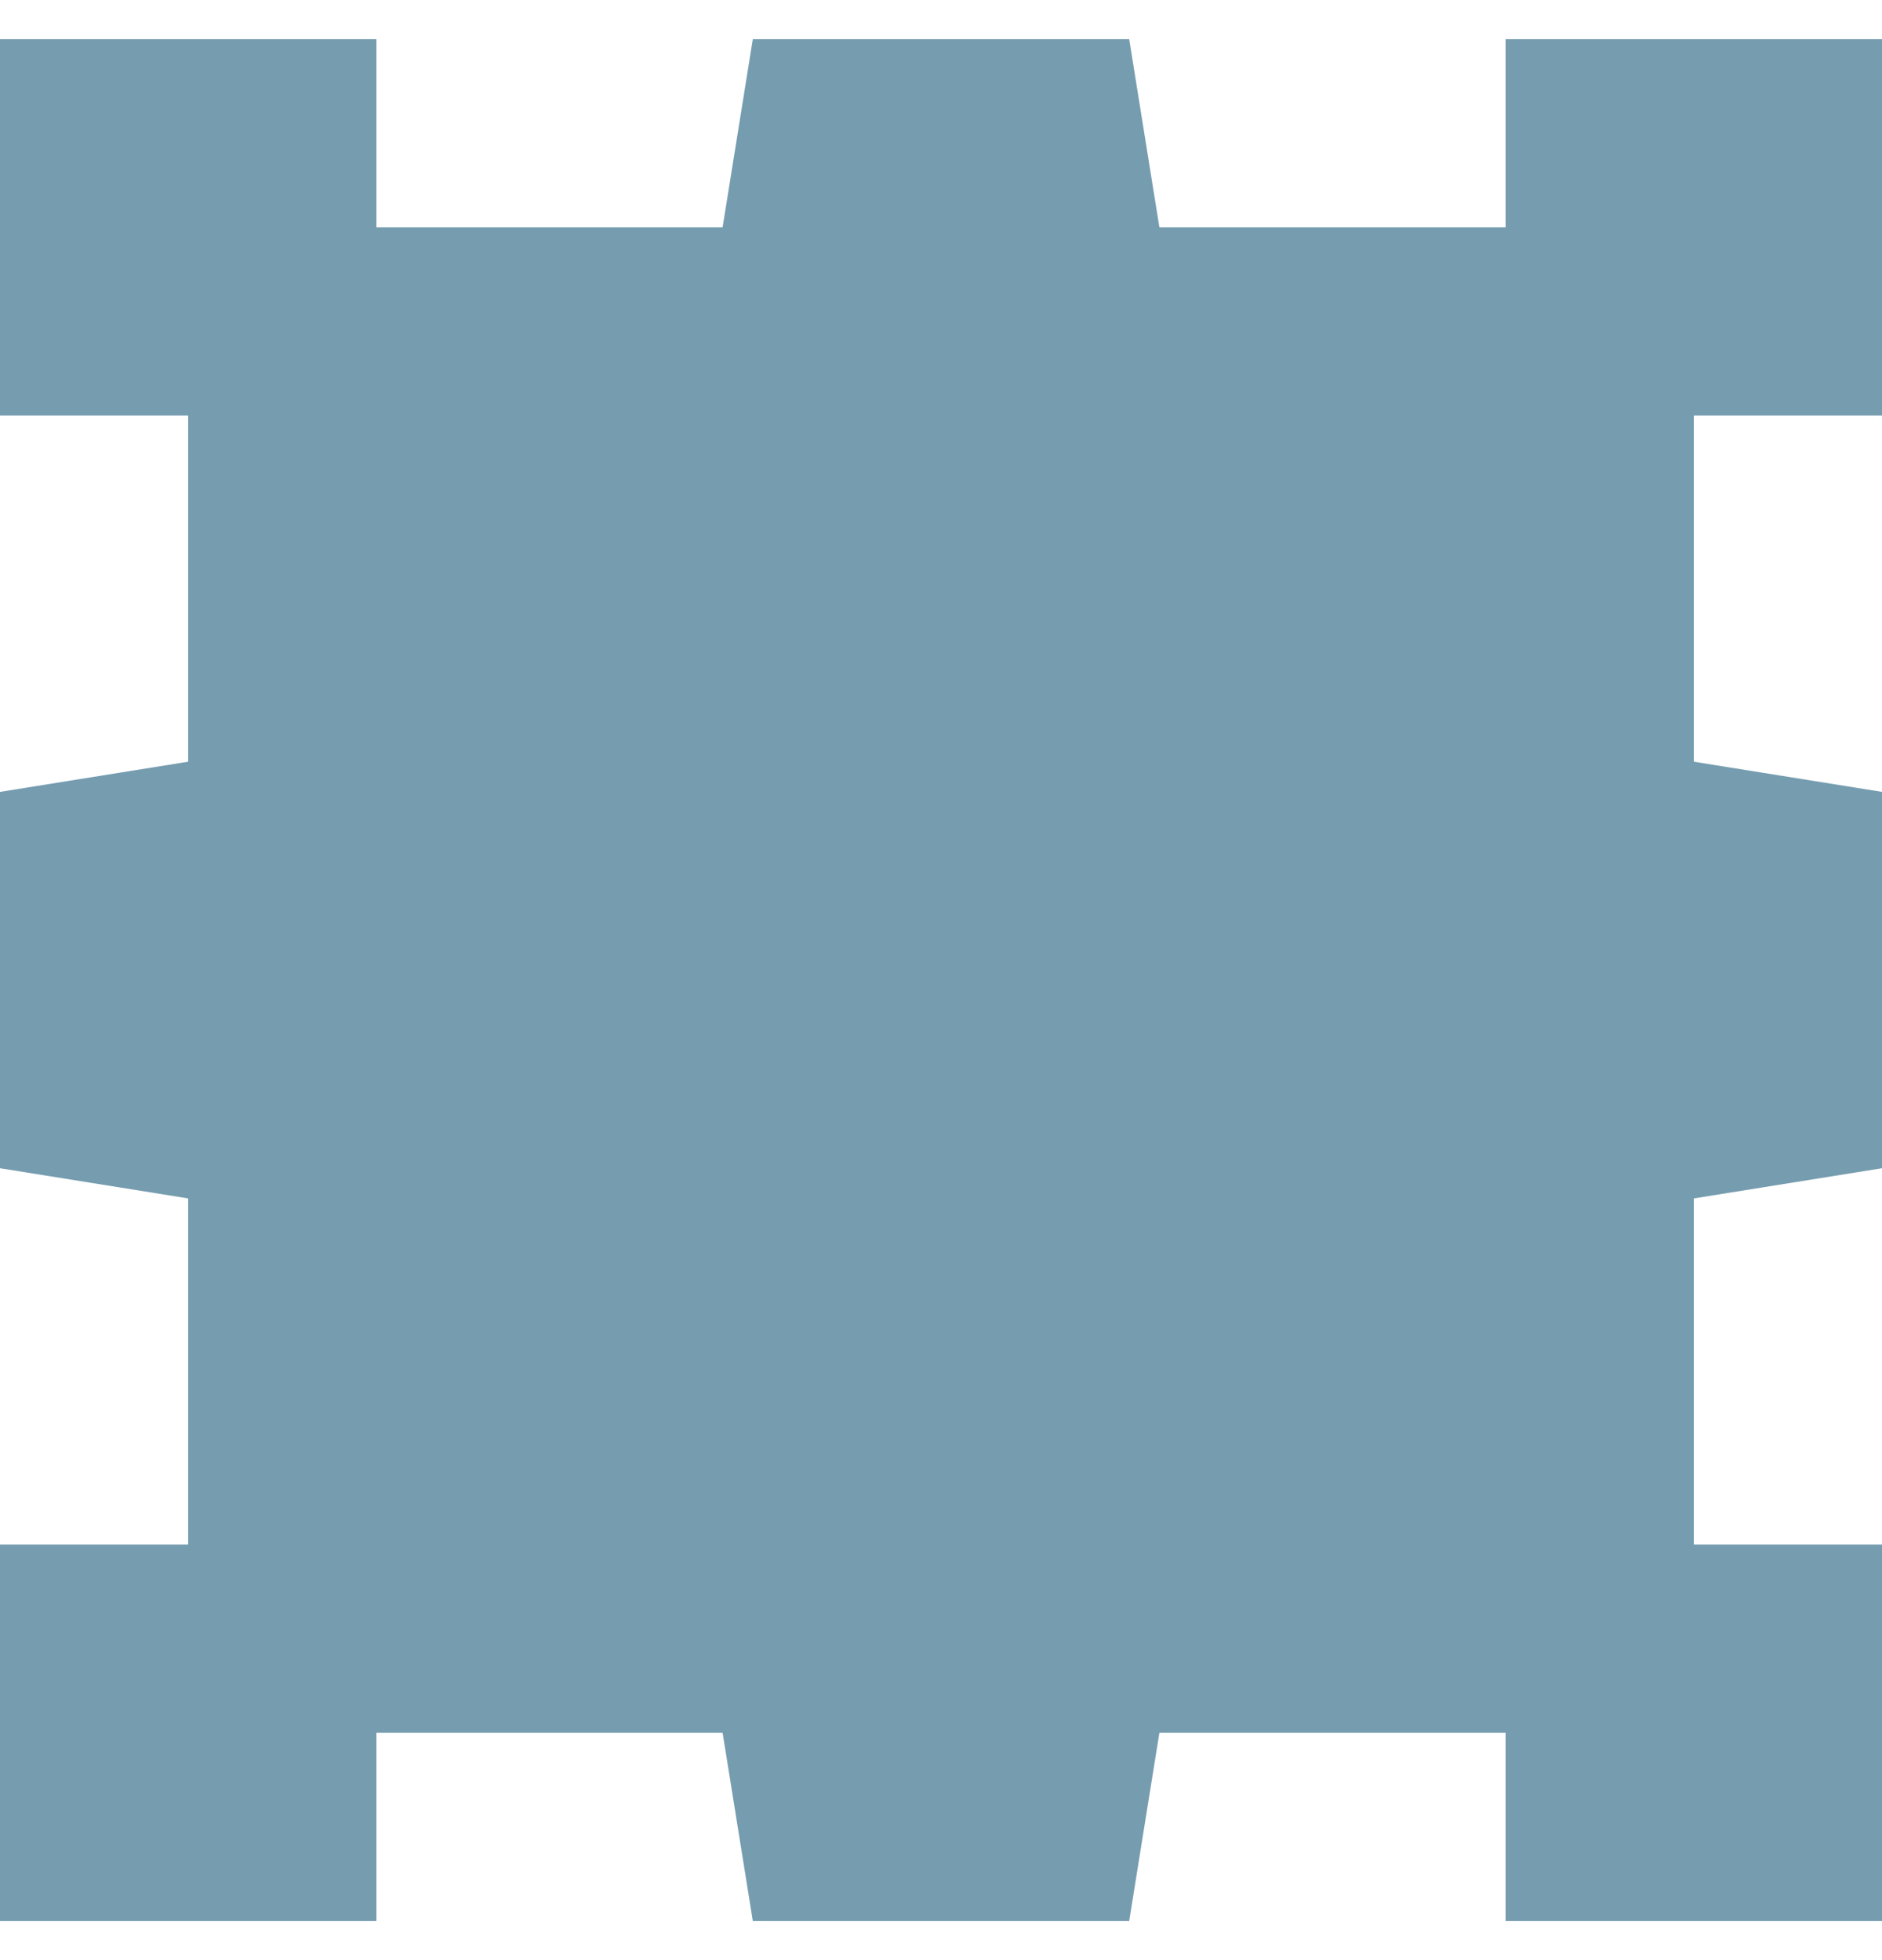 <svg width="24" height="25" viewBox="0 0 24 25" fill="none" xmlns="http://www.w3.org/2000/svg">
<path id="Vector" d="M24 0.5H19.2V2.9H14.785L14.4 0.5L9.6 0.5L9.215 2.9H4.8V0.5H0L0 5.3H2.4L2.4 9.715L0 10.1L0 14.9L2.4 15.285L2.4 19.7H0L0 24.5H4.8V22.1H9.215L9.6 24.5L14.4 24.5L14.785 22.1H19.2V24.5H24V19.7H21.6V15.285L24 14.9L24 10.1L21.6 9.715V5.3H24V0.5Z" fill="#759CAF"/>
</svg>

